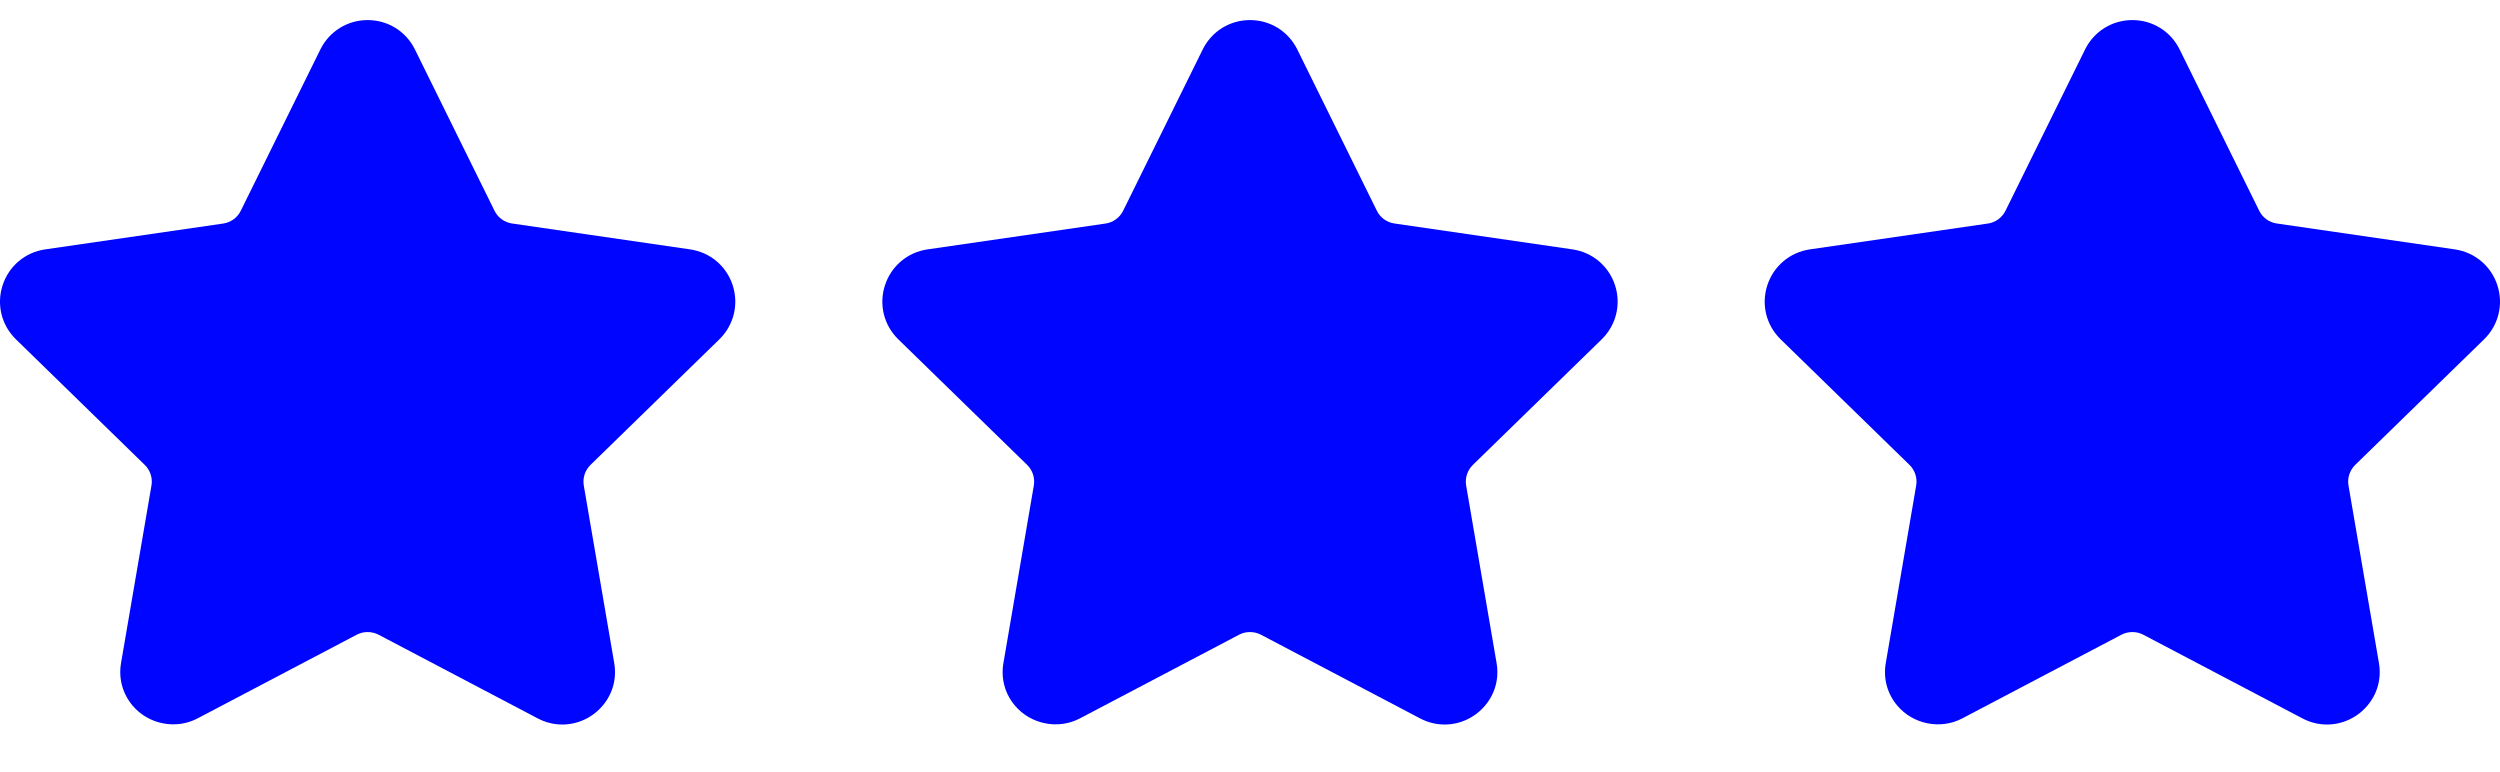 <?xml version="1.0" encoding="UTF-8"?> <svg xmlns="http://www.w3.org/2000/svg" width="68" height="21" viewBox="0 0 68 21" fill="none"> <g clip-path="url(#clip0_1341_88)"> <path d="M19.566 9.23C19.959 8.846 20.099 8.283 19.929 7.759C19.759 7.236 19.315 6.862 18.77 6.783L13.928 6.079C13.722 6.049 13.543 5.92 13.451 5.733L11.286 1.345C11.043 0.852 10.55 0.546 10 0.546C9.45 0.546 8.957 0.852 8.714 1.345L6.549 5.733C6.457 5.92 6.278 6.05 6.072 6.08L1.229 6.783C0.685 6.862 0.241 7.236 0.071 7.76C-0.099 8.283 0.04 8.846 0.434 9.23L3.937 12.645C4.087 12.791 4.155 13.001 4.12 13.206L3.293 18.029C3.22 18.453 3.332 18.866 3.606 19.192C4.033 19.699 4.778 19.854 5.374 19.54L9.705 17.263C9.886 17.168 10.114 17.169 10.295 17.263L14.626 19.54C14.837 19.651 15.061 19.707 15.293 19.707C15.716 19.707 16.118 19.519 16.394 19.192C16.669 18.866 16.78 18.452 16.706 18.029L15.879 13.206C15.844 13 15.913 12.791 16.062 12.645L19.566 9.23Z" fill="#0005FF"></path> </g> <g clip-path="url(#clip1_1341_88)"> <path d="M43.566 9.23C43.959 8.846 44.099 8.283 43.929 7.759C43.758 7.236 43.315 6.862 42.77 6.783L37.928 6.079C37.722 6.049 37.543 5.92 37.451 5.733L35.286 1.345C35.043 0.852 34.55 0.546 34 0.546C33.45 0.546 32.957 0.852 32.714 1.345L30.549 5.733C30.456 5.92 30.278 6.05 30.072 6.08L25.229 6.783C24.685 6.862 24.241 7.236 24.071 7.76C23.901 8.283 24.04 8.846 24.434 9.23L27.938 12.645C28.087 12.791 28.155 13.001 28.12 13.206L27.294 18.029C27.22 18.453 27.331 18.866 27.606 19.192C28.033 19.699 28.779 19.854 29.374 19.54L33.705 17.263C33.886 17.168 34.114 17.169 34.295 17.263L38.626 19.54C38.837 19.651 39.061 19.707 39.293 19.707C39.716 19.707 40.118 19.519 40.394 19.192C40.669 18.866 40.78 18.452 40.706 18.029L39.879 13.206C39.844 13 39.913 12.791 40.062 12.645L43.566 9.23Z" fill="#0005FF"></path> </g> <g clip-path="url(#clip2_1341_88)"> <path d="M67.566 9.23C67.96 8.846 68.099 8.283 67.929 7.759C67.758 7.236 67.315 6.862 66.77 6.783L61.928 6.079C61.722 6.049 61.543 5.92 61.451 5.733L59.286 1.345C59.043 0.852 58.55 0.546 58 0.546C57.45 0.546 56.957 0.852 56.714 1.345L54.549 5.733C54.456 5.92 54.278 6.05 54.072 6.08L49.229 6.783C48.685 6.862 48.241 7.236 48.071 7.76C47.901 8.283 48.04 8.846 48.434 9.23L51.938 12.645C52.087 12.791 52.155 13.001 52.12 13.206L51.294 18.029C51.22 18.453 51.331 18.866 51.606 19.192C52.033 19.699 52.779 19.854 53.374 19.54L57.705 17.263C57.886 17.168 58.114 17.169 58.295 17.263L62.626 19.54C62.837 19.651 63.061 19.707 63.293 19.707C63.716 19.707 64.118 19.519 64.394 19.192C64.669 18.866 64.78 18.452 64.706 18.029L63.879 13.206C63.844 13 63.913 12.791 64.062 12.645L67.566 9.23Z" fill="#0005FF"></path> </g> <defs> <clipPath id="clip0_1341_88"> <rect width="20" height="20" fill="white" transform="translate(0 0.127)"></rect> </clipPath> <clipPath id="clip1_1341_88"> <rect width="20" height="20" fill="white" transform="translate(24 0.127)"></rect> </clipPath> <clipPath id="clip2_1341_88"> <rect width="20" height="20" fill="white" transform="translate(48 0.127)"></rect> </clipPath> </defs> </svg> 